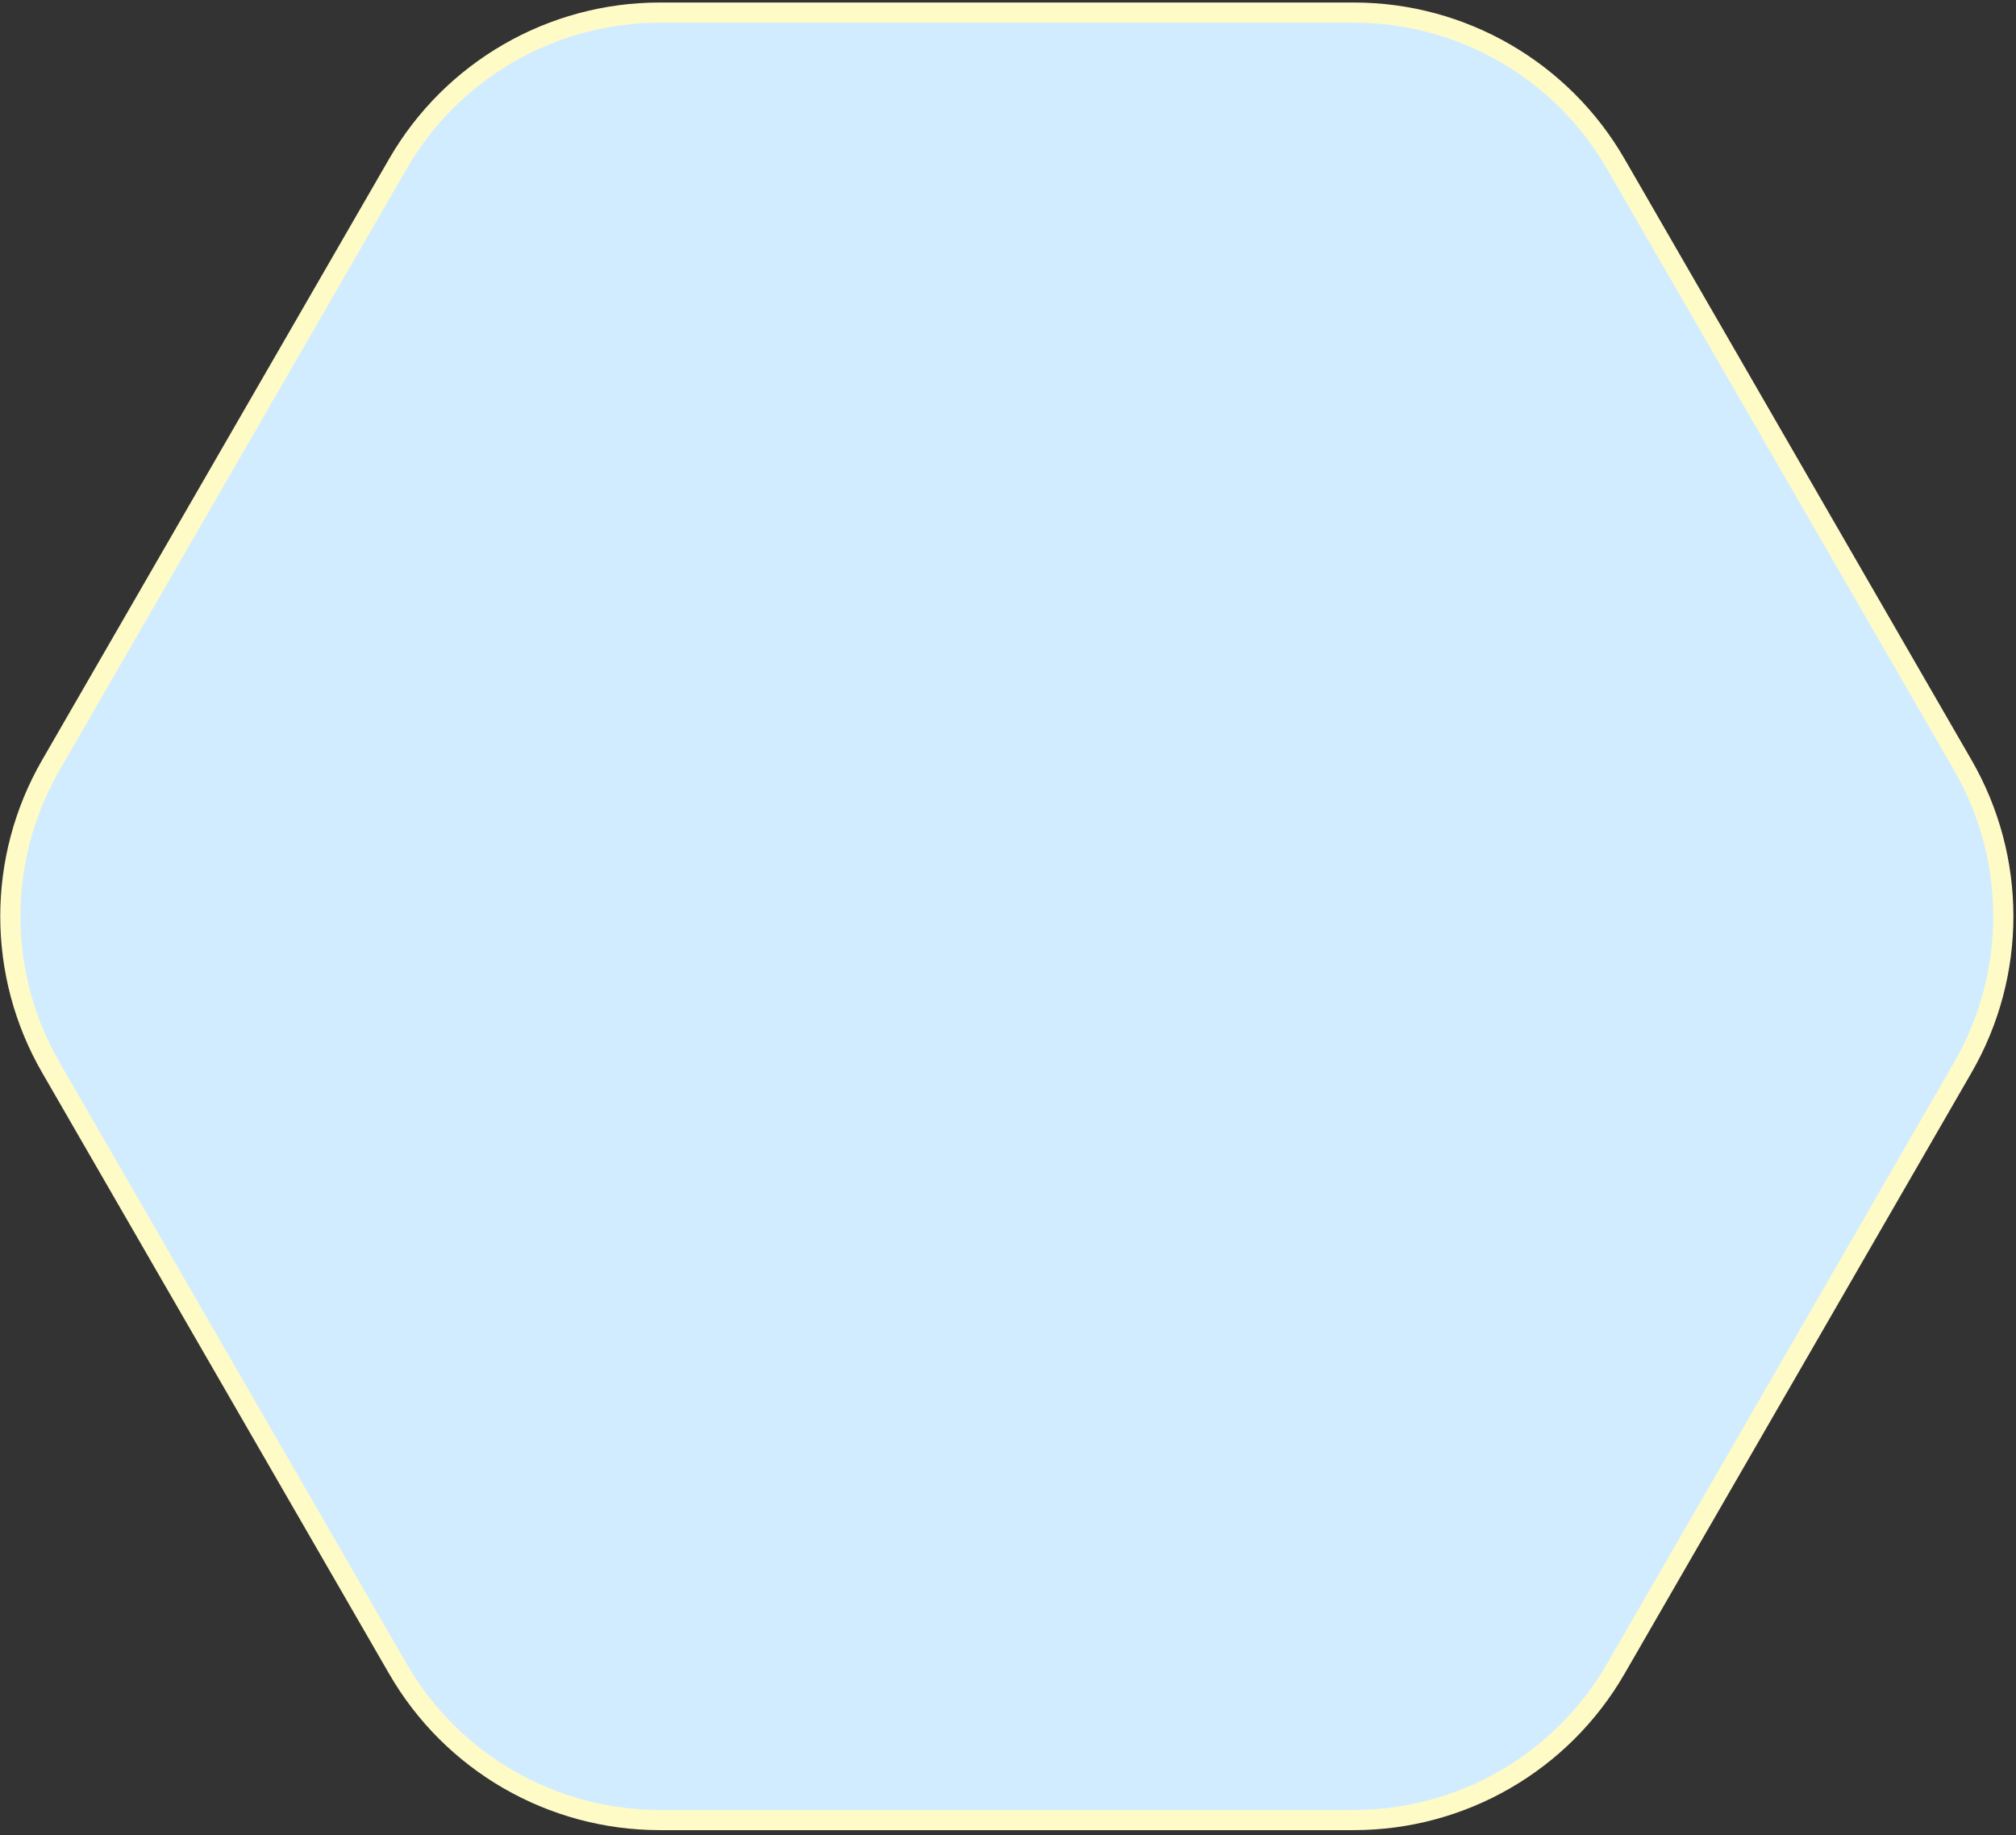 <svg width="400" height="364" viewBox="0 0 400 364" fill="none" xmlns="http://www.w3.org/2000/svg">
<rect x="0" y="0" width="400" height="364" fill="#333333" stroke="none"/>
<path d="M268.626 2.5C290.062 2.5 309.87 13.936 320.588 32.5L389.447 151.767C400.165 170.331 400.165 193.203 389.447 211.767L320.588 331.035C309.87 349.599 290.062 361.035 268.626 361.035L130.908 361.035C109.472 361.035 89.665 349.599 78.947 331.035L10.088 211.767C-0.63 193.203 -0.63 170.331 10.088 151.767L78.947 32.5C89.665 13.936 109.472 2.5 130.908 2.5L268.626 2.5Z" fill="#D2ECFF" stroke="#FFFBC7" stroke-width="4"/>
</svg>

